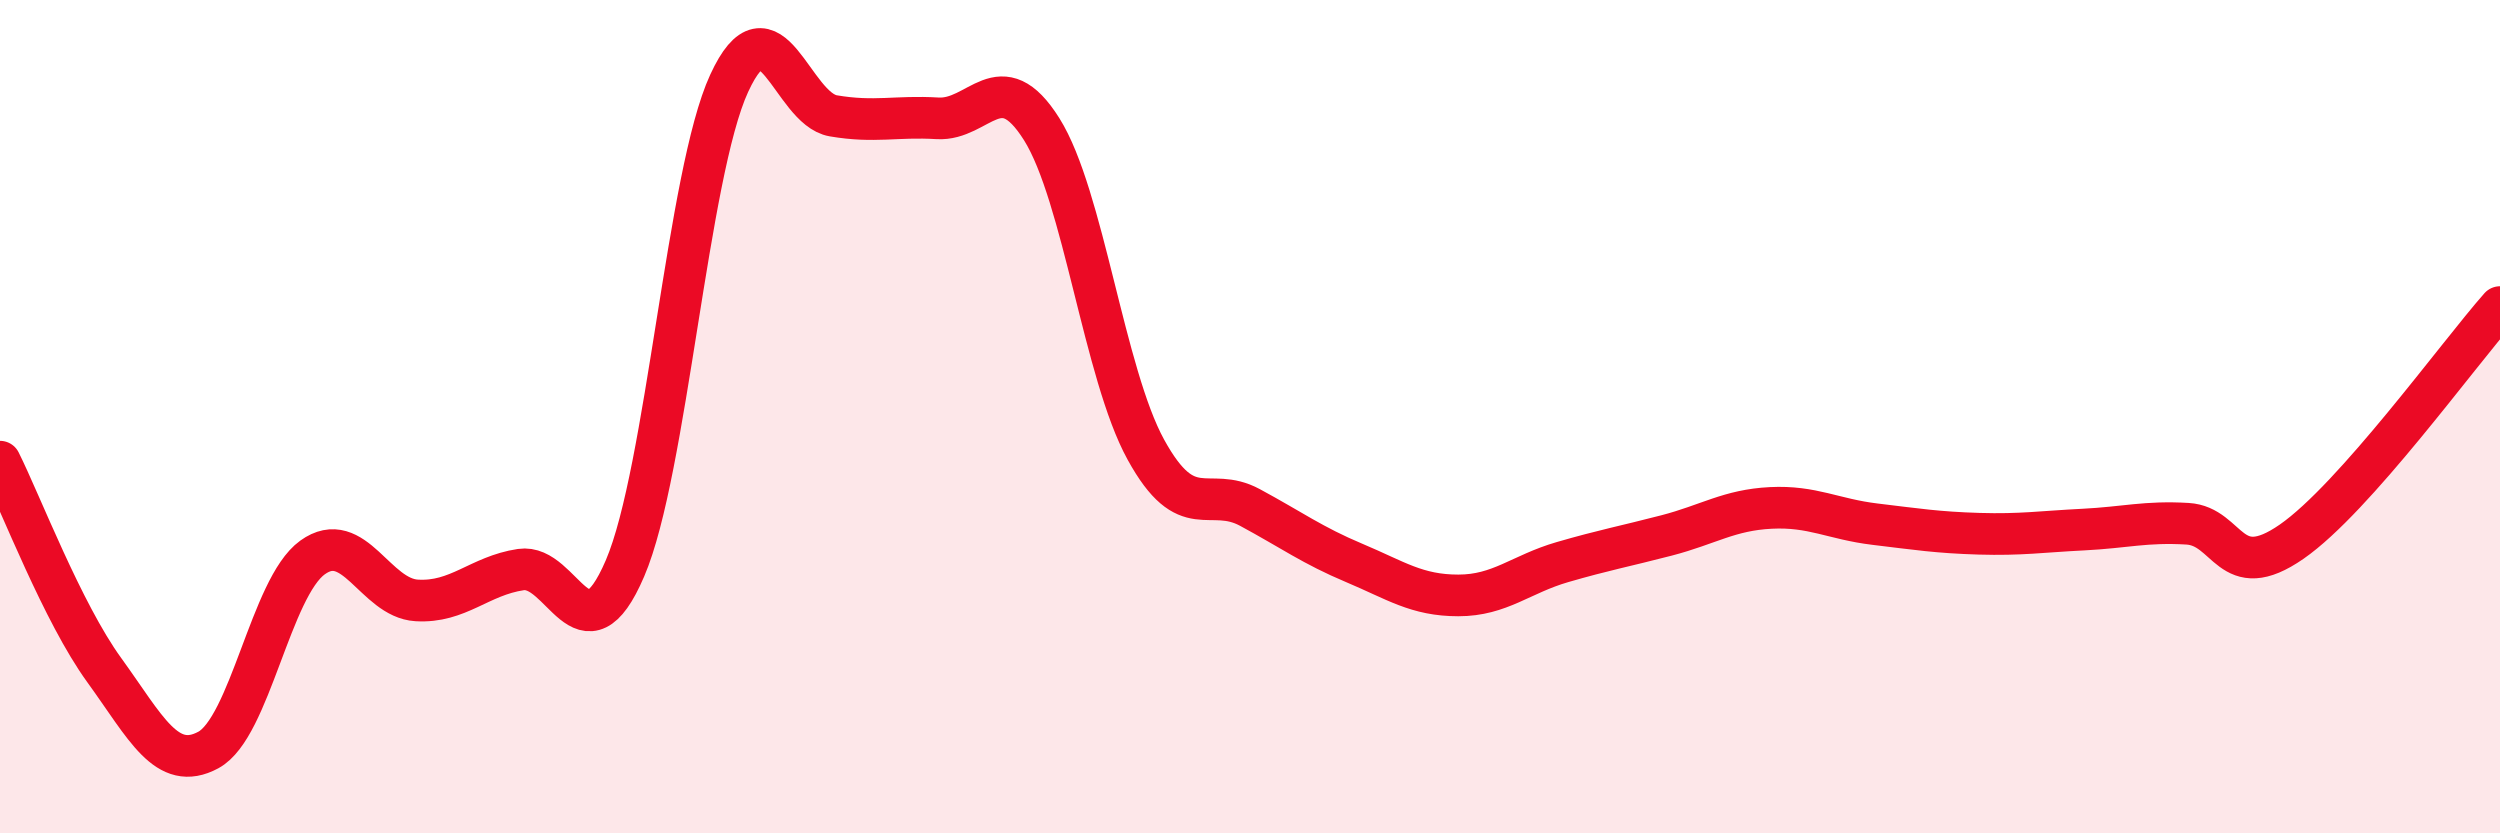 
    <svg width="60" height="20" viewBox="0 0 60 20" xmlns="http://www.w3.org/2000/svg">
      <path
        d="M 0,11.08 C 0.5,12.08 1.5,14.7 2.5,16.08 C 3.5,17.46 4,18.54 5,18 C 6,17.46 6.5,14.1 7.5,13.38 C 8.5,12.66 9,14.35 10,14.41 C 11,14.47 11.5,13.82 12.5,13.67 C 13.5,13.52 14,15.97 15,13.64 C 16,11.31 16.5,4.17 17.5,2 C 18.5,-0.17 19,2.61 20,2.78 C 21,2.95 21.5,2.78 22.5,2.84 C 23.5,2.9 24,1.51 25,3.1 C 26,4.69 26.5,8.97 27.5,10.79 C 28.5,12.61 29,11.64 30,12.18 C 31,12.72 31.5,13.09 32.5,13.51 C 33.5,13.93 34,14.29 35,14.29 C 36,14.29 36.5,13.78 37.5,13.49 C 38.5,13.2 39,13.11 40,12.85 C 41,12.59 41.5,12.24 42.5,12.19 C 43.5,12.14 44,12.46 45,12.58 C 46,12.7 46.5,12.78 47.5,12.81 C 48.5,12.84 49,12.76 50,12.71 C 51,12.66 51.5,12.51 52.5,12.57 C 53.5,12.63 53.5,14.04 55,13 C 56.5,11.96 59,8.5 60,7.37L60 20L0 20Z"
        fill="#EB0A25"
        opacity="0.1"
        stroke-linecap="round"
        stroke-linejoin="round"
      />
      <path
        d="M 0,11.08 C 0.5,12.08 1.5,14.7 2.5,16.08 C 3.5,17.46 4,18.54 5,18 C 6,17.46 6.5,14.1 7.5,13.38 C 8.5,12.66 9,14.35 10,14.41 C 11,14.47 11.5,13.82 12.5,13.67 C 13.5,13.52 14,15.97 15,13.64 C 16,11.31 16.5,4.17 17.5,2 C 18.5,-0.17 19,2.61 20,2.78 C 21,2.95 21.5,2.78 22.5,2.84 C 23.5,2.9 24,1.51 25,3.1 C 26,4.69 26.5,8.97 27.5,10.79 C 28.5,12.61 29,11.64 30,12.18 C 31,12.72 31.5,13.09 32.5,13.51 C 33.5,13.93 34,14.29 35,14.29 C 36,14.29 36.5,13.78 37.5,13.49 C 38.5,13.2 39,13.11 40,12.85 C 41,12.59 41.5,12.24 42.5,12.19 C 43.5,12.14 44,12.46 45,12.58 C 46,12.7 46.5,12.78 47.5,12.81 C 48.5,12.84 49,12.76 50,12.71 C 51,12.66 51.5,12.51 52.5,12.57 C 53.5,12.63 53.5,14.04 55,13 C 56.5,11.96 59,8.5 60,7.37"
        stroke="#EB0A25"
        stroke-width="1"
        fill="none"
        stroke-linecap="round"
        stroke-linejoin="round"
      />
    </svg>
  